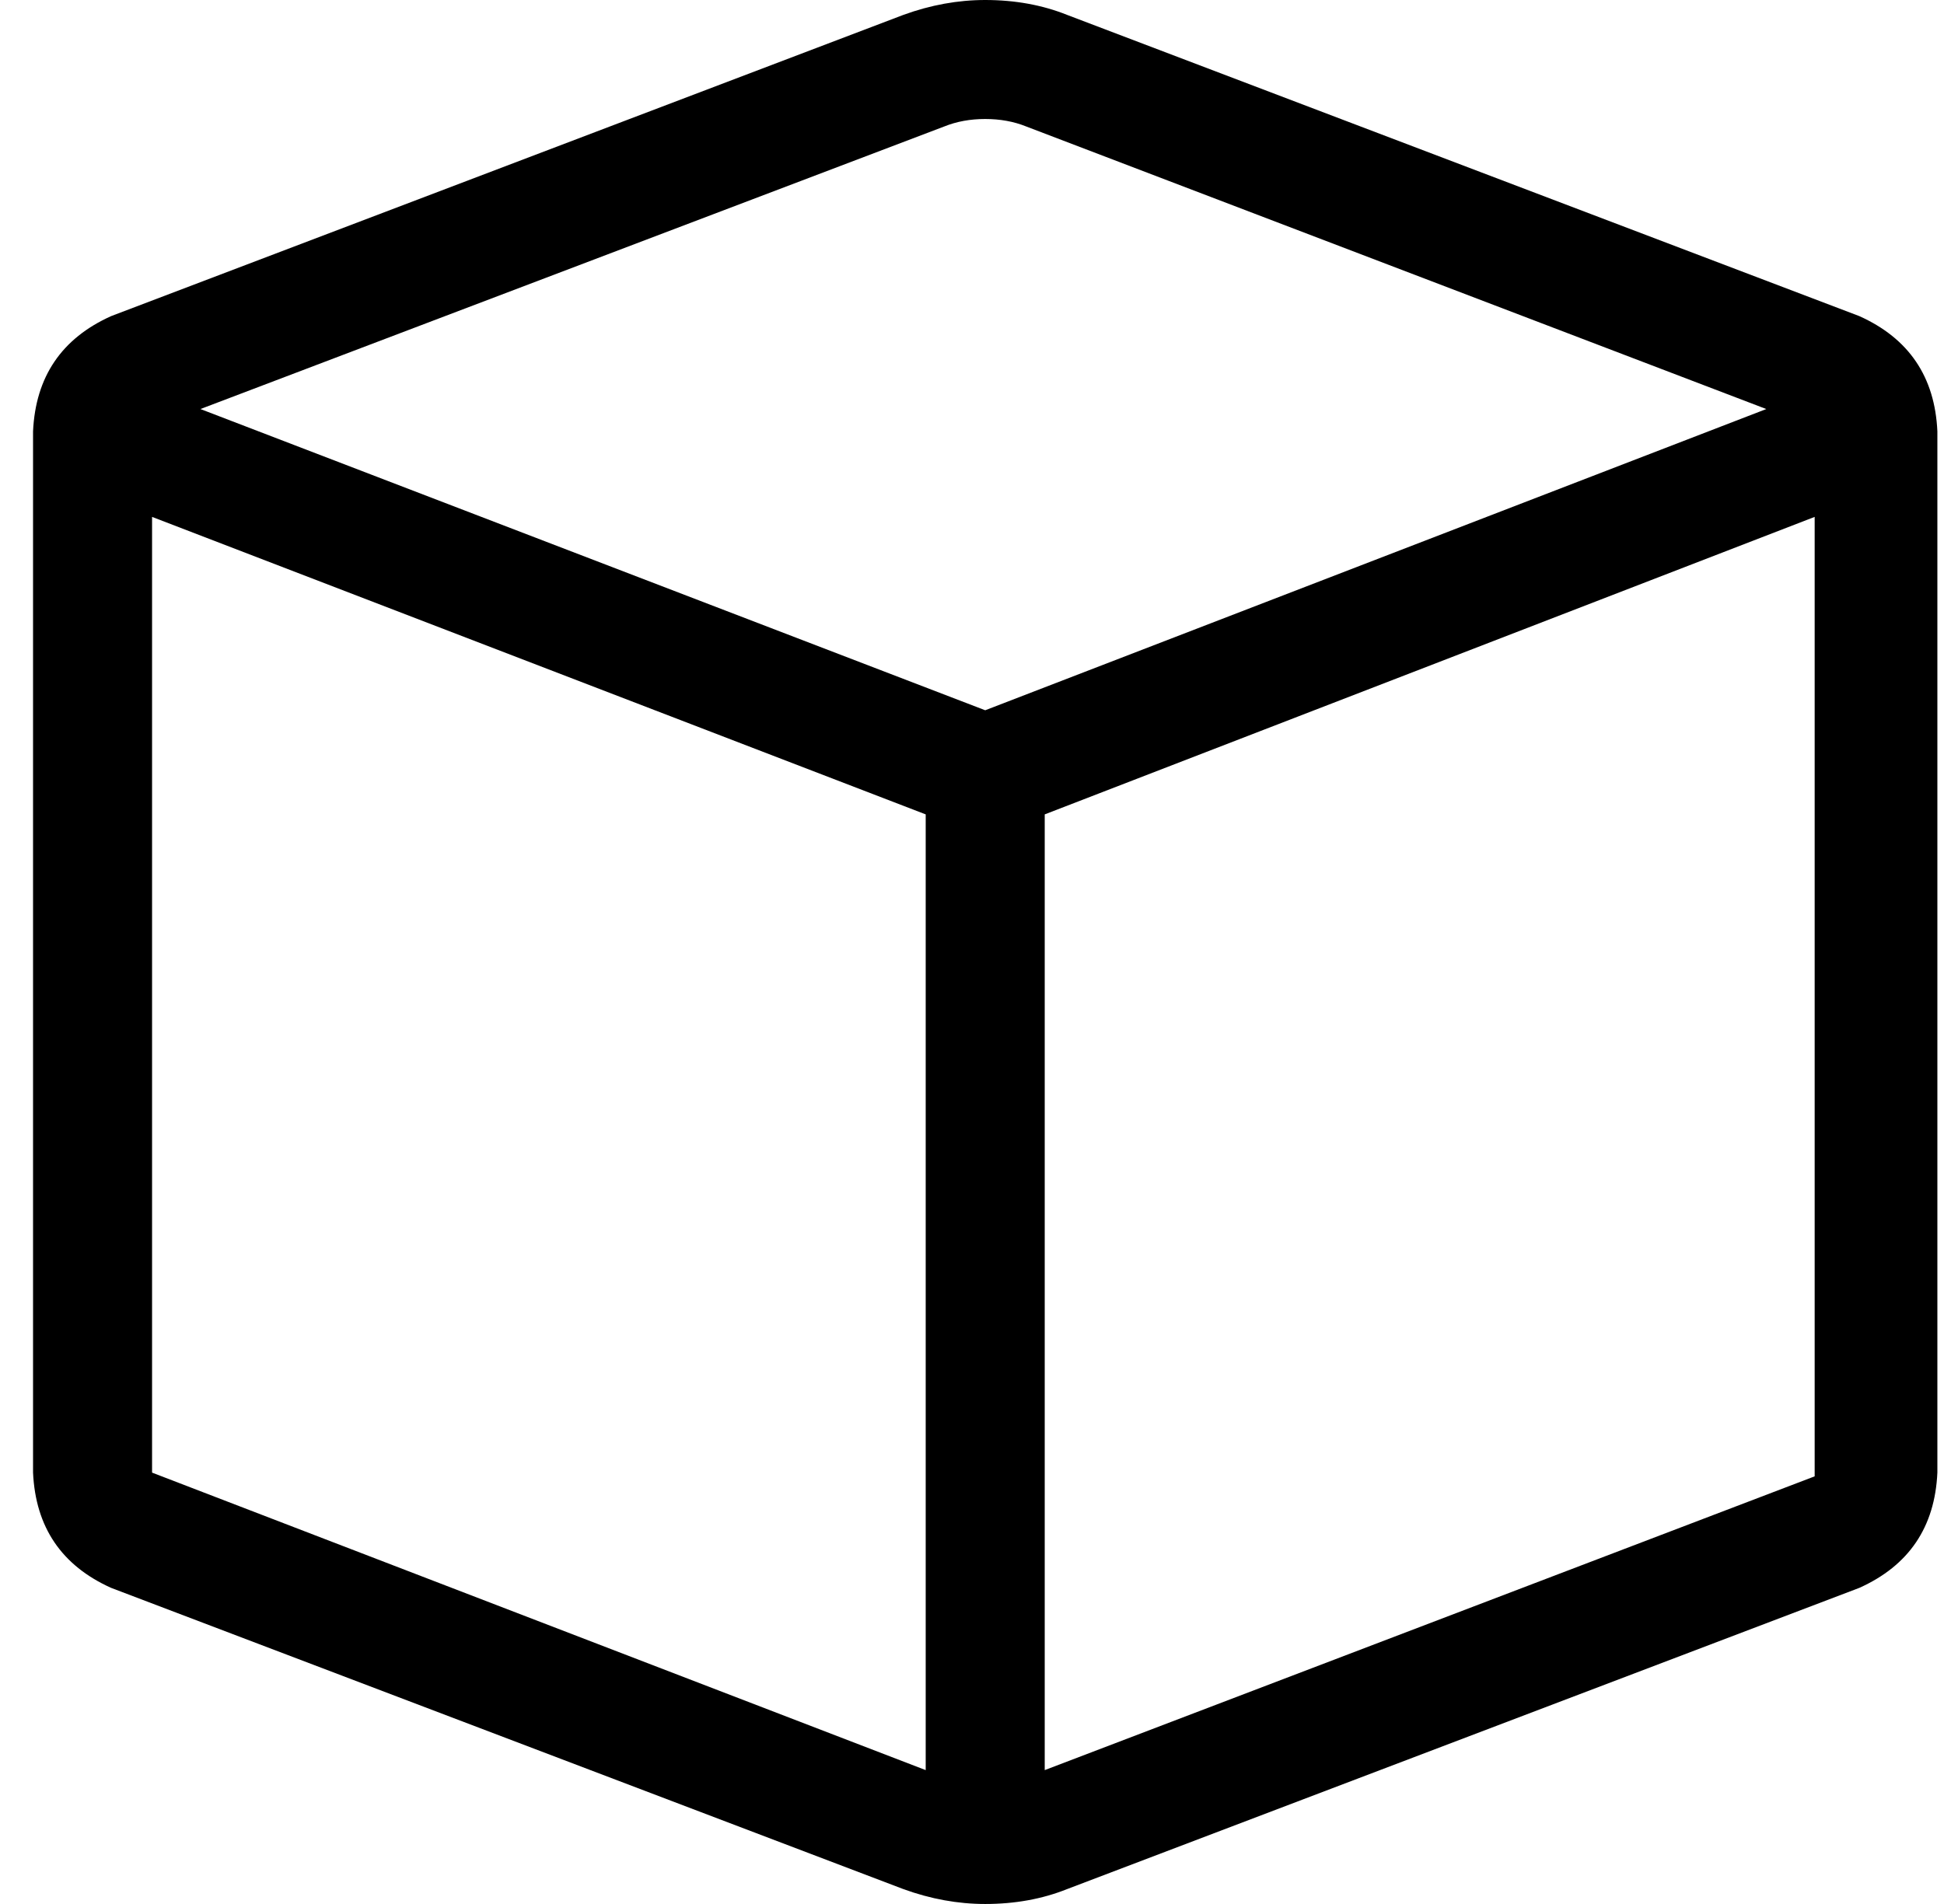 <svg width="49" height="48" viewBox="0 0 49 48" fill="none" xmlns="http://www.w3.org/2000/svg">
<path d="M46.865 7.969L26.896 0.375C26.271 0.125 25.583 0 24.833 0C24.146 0 23.458 0.125 22.771 0.375L2.802 7.969C1.552 8.531 0.896 9.5 0.833 10.875V37.125C0.896 38.5 1.552 39.469 2.802 40.031L22.771 47.625C23.458 47.875 24.146 48 24.833 48C25.583 48 26.271 47.875 26.896 47.625L46.865 40.031C48.115 39.469 48.771 38.5 48.833 37.125V10.875C48.771 9.5 48.115 8.531 46.865 7.969ZM23.802 3.188C24.115 3.062 24.458 3 24.833 3C25.208 3 25.552 3.062 25.865 3.188L44.521 10.312L24.833 17.906L5.052 10.312L23.802 3.188ZM3.833 37.125V13.031L23.333 20.531V44.625L3.833 37.125ZM26.333 44.625V20.531L45.74 13.031V37.219L26.333 44.625Z" fill="black"/>
</svg>
